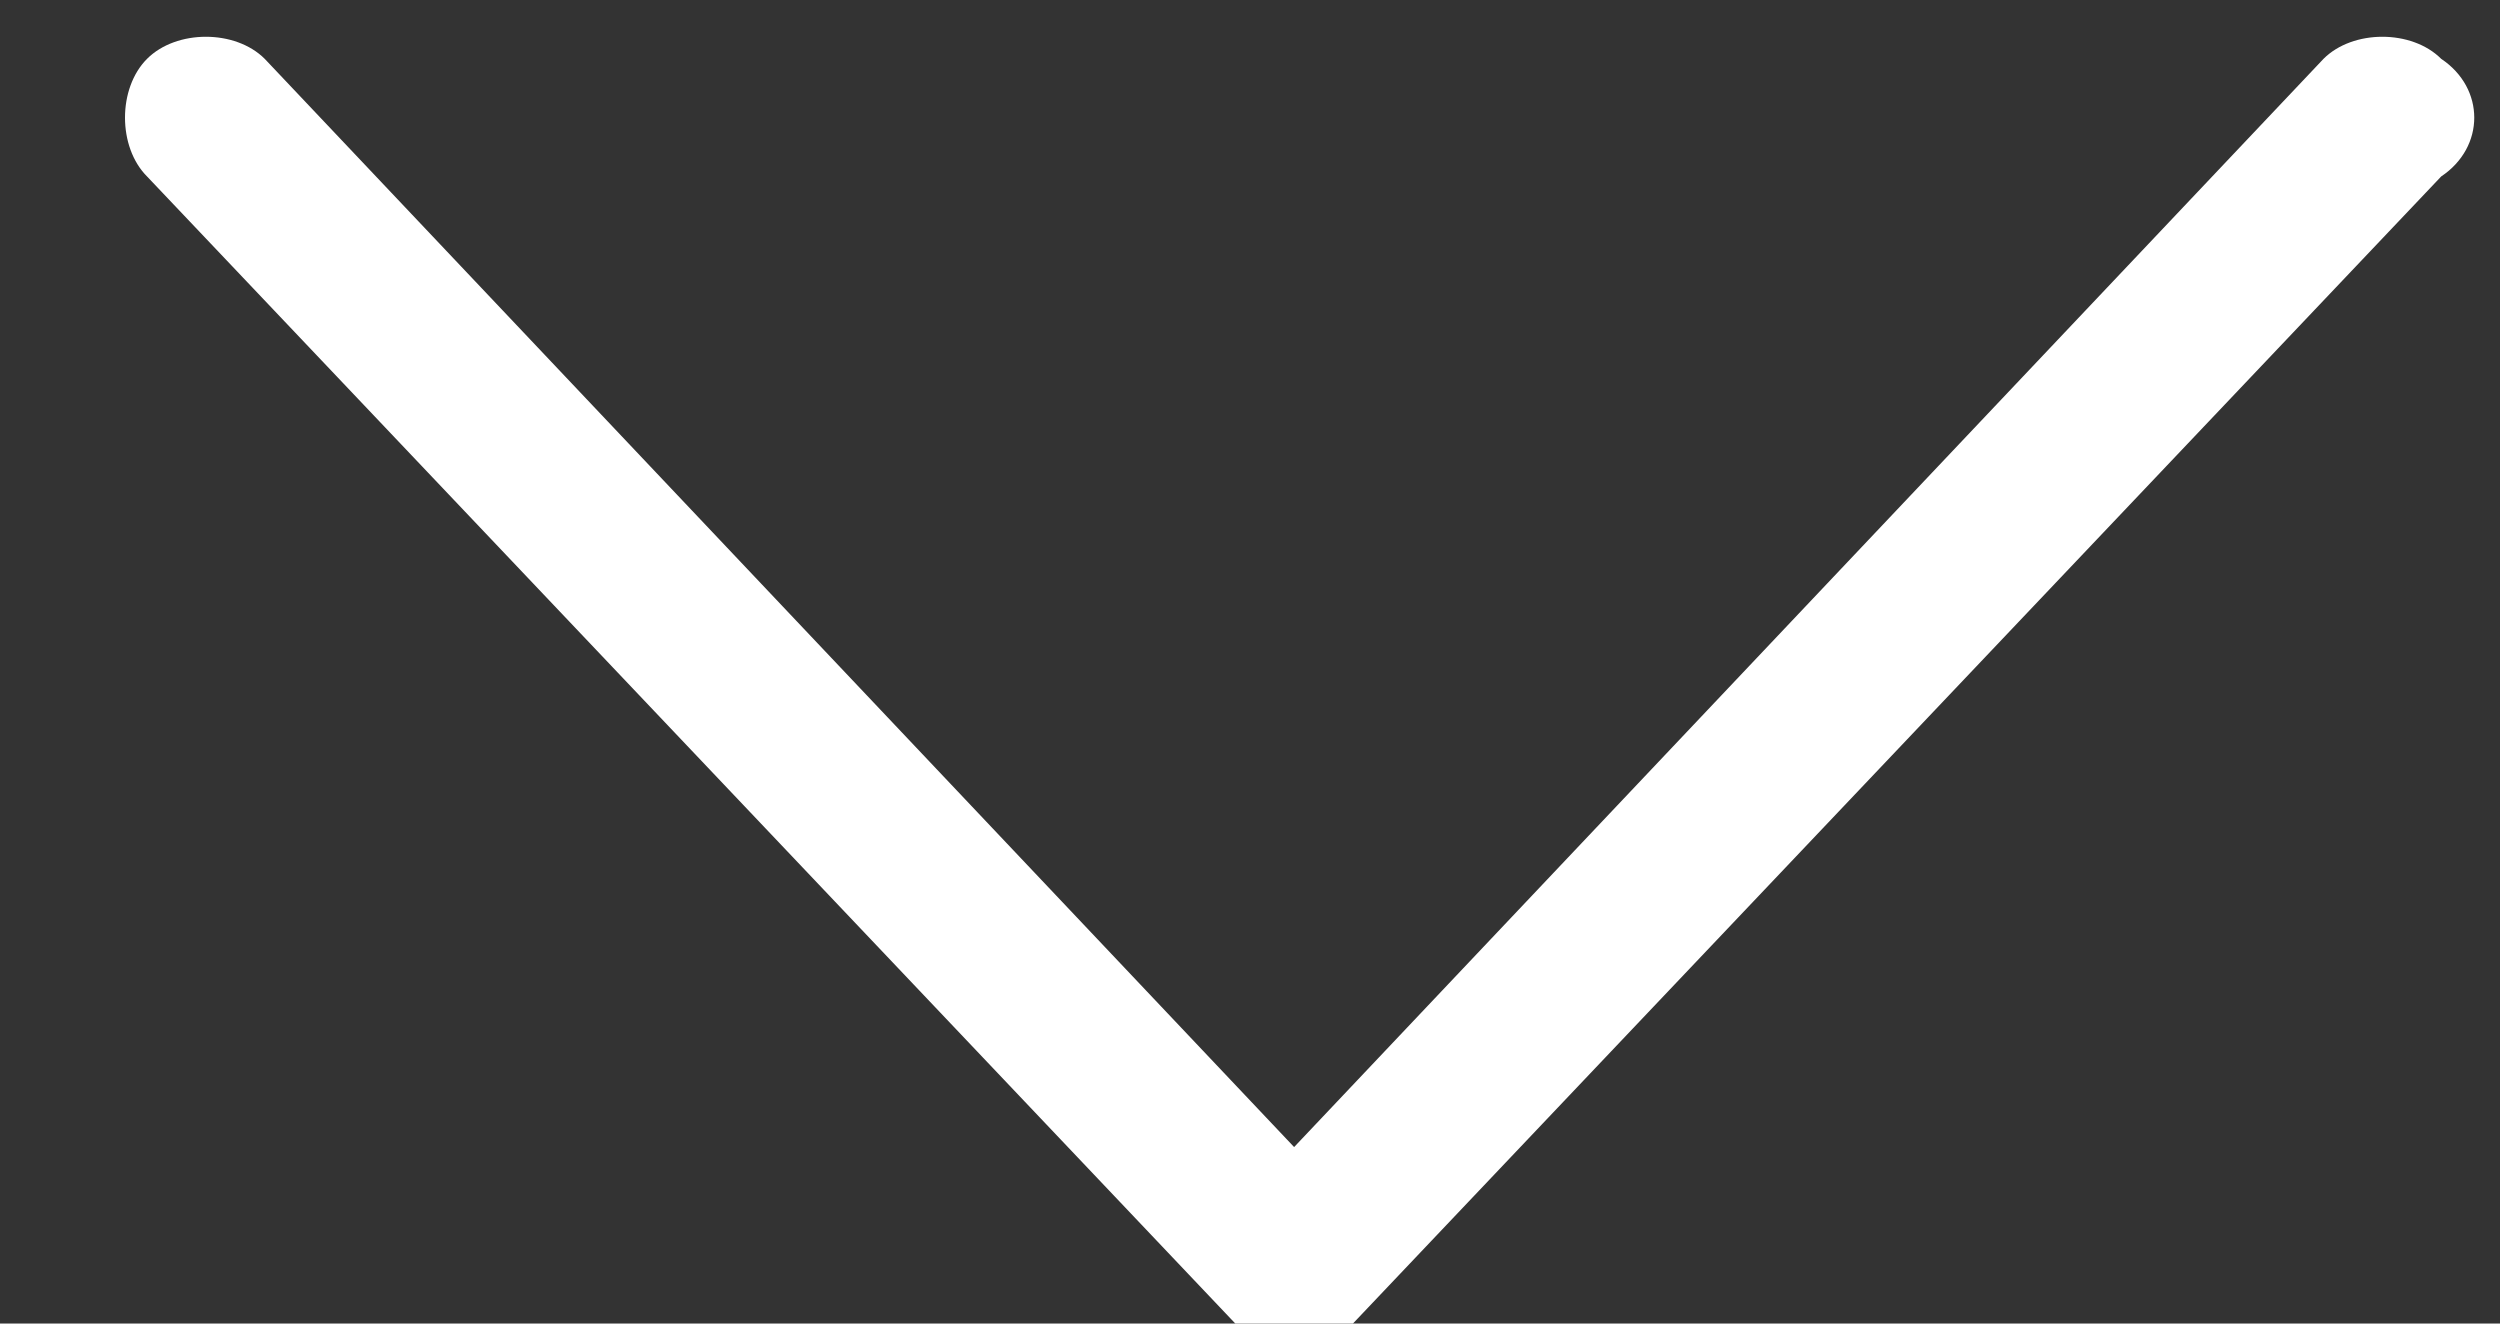 <svg xmlns="http://www.w3.org/2000/svg" xmlns:xlink="http://www.w3.org/1999/xlink" xmlns:a="http://ns.adobe.com/AdobeSVGViewerExtensions/3.0/" version="1.1" width="17" height="9" xml:space="preserve"><rect width="100%" height="100%" fill="#333333" stroke="none"/><rect id="backgroundrect" width="100%" height="100%" x="0" y="0" fill="none" stroke="none" class=""/>
  
<g class="currentLayer"><title>Layer 1</title><path d="M16.6,0.4 c-0.2,-0.2 -0.6,-0.2 -0.8,0 L8.8,7.8 L1.8,0.4 c-0.2,-0.2 -0.6,-0.2 -0.8,0 c-0.2,0.2 -0.2,0.6 0,0.8 l7.4,7.8 C8.5,9.1 8.6,9.2 8.8,9.2 c0.1,0 0.3,-0.1 0.4,-0.2 L16.6,1.2 C16.9,1 16.9,0.6 16.6,0.4 z" id="svg_1" class="selected" fill-opacity="1" fill="#ffffff"/></g></svg>